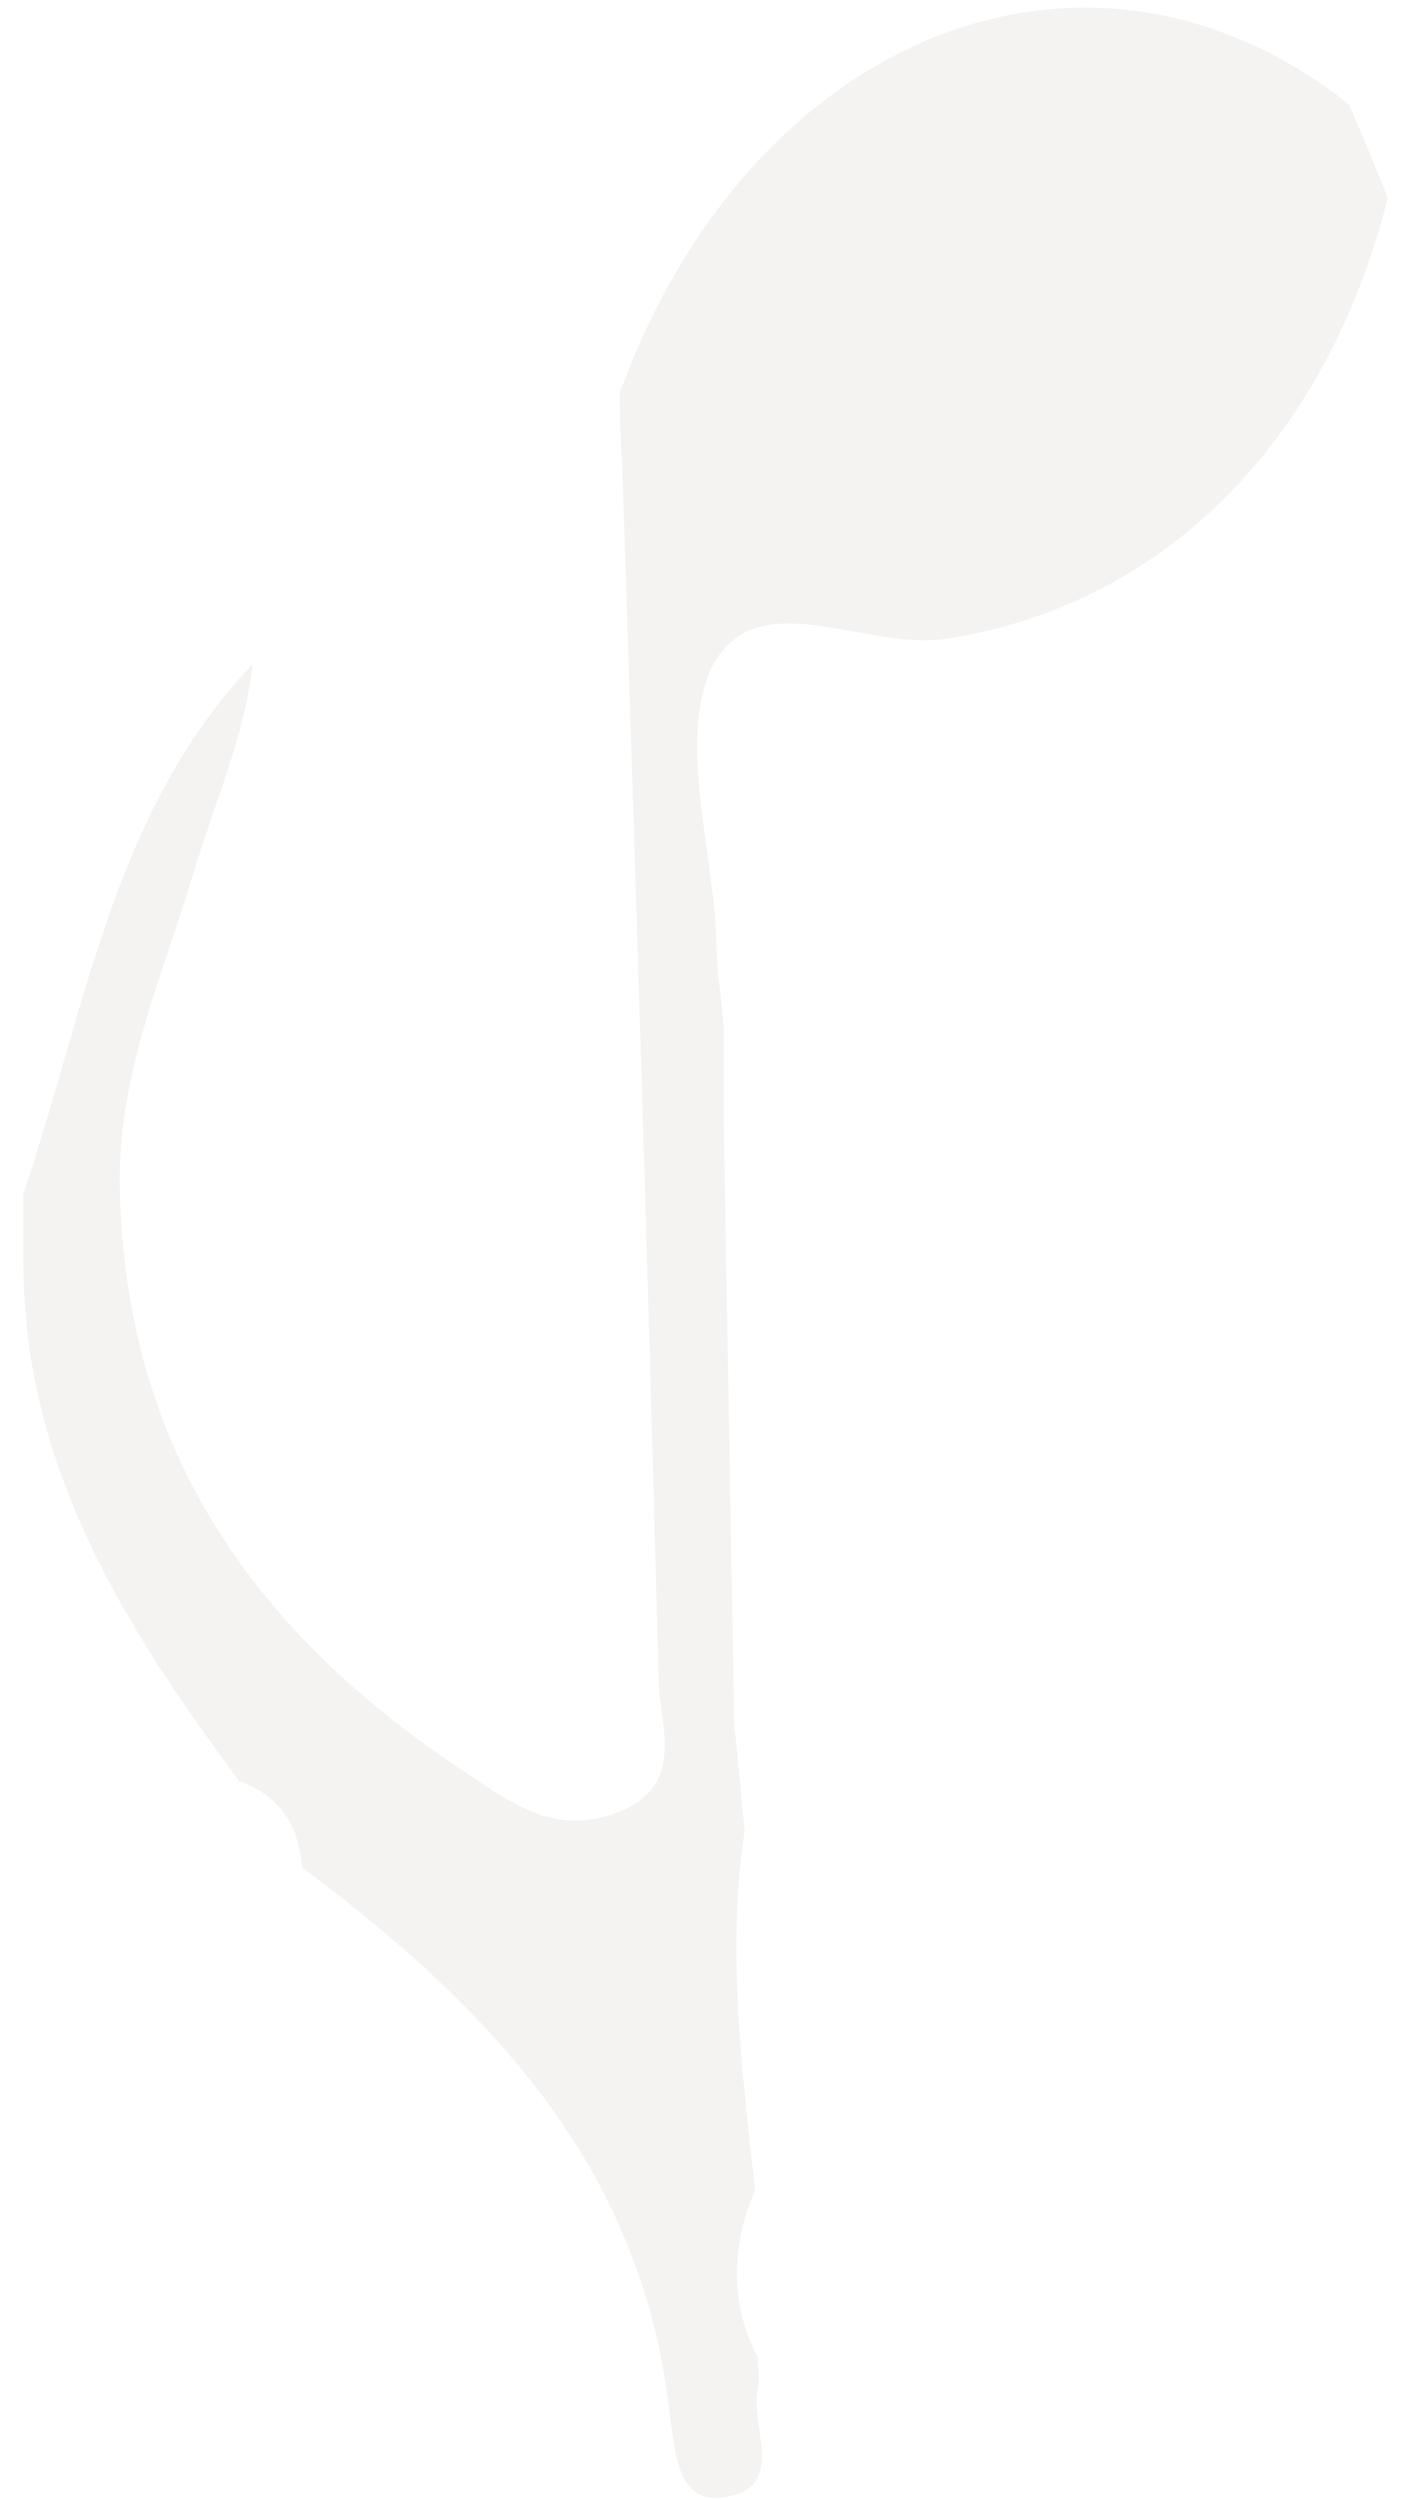 <svg version="1.2" xmlns="http://www.w3.org/2000/svg" viewBox="0 0 54 96" width="54" height="96"><style>.a{fill:#dfd7cf}</style><g style="opacity:.3"><path class="a" d="m23.8 15.1c5-13.8 18-19 28-11.1q0.8 1.8 1.5 3.6c-2.4 9.5-8.7 15.6-16.8 16.9-3.2 0.6-7.5-2.3-9.2 1.2-1.2 2.7 0 6.7 0.2 10 0 1.3 0.2 2.6 0.3 3.8q0 1.9 0 3.8 0.2 11.4 0.4 22.9 0.2 2 0.4 4.1c-0.7 4.6-0.1 9.2 0.4 13.8-0.9 2.1-1 4.3 0.1 6.4 0 0.4 0.1 0.9 0 1.3-0.3 1.4 1.2 3.8-1.4 4.1-1.8 0.2-1.8-2.1-2-3.4-1.1-9.4-7-15.5-14.1-20.8-0.1-1.6-0.9-2.8-2.4-3.3-4.4-5.9-8.3-12.1-8.3-19.9q0-1.3 0-2.7c2.4-7 3.4-14.6 8.8-20.3-0.3 2.7-1.4 5.2-2.2 7.8-1.2 4-3 8-2.9 12.3 0.2 10.1 5.2 17.2 13.5 22.6 1.9 1.3 3.4 2.2 5.6 1.4 2.6-1 1.7-3.2 1.6-4.9-0.4-15.6-0.9-31.2-1.4-46.8q-0.1-1.4-0.1-2.8z"/></g></svg>